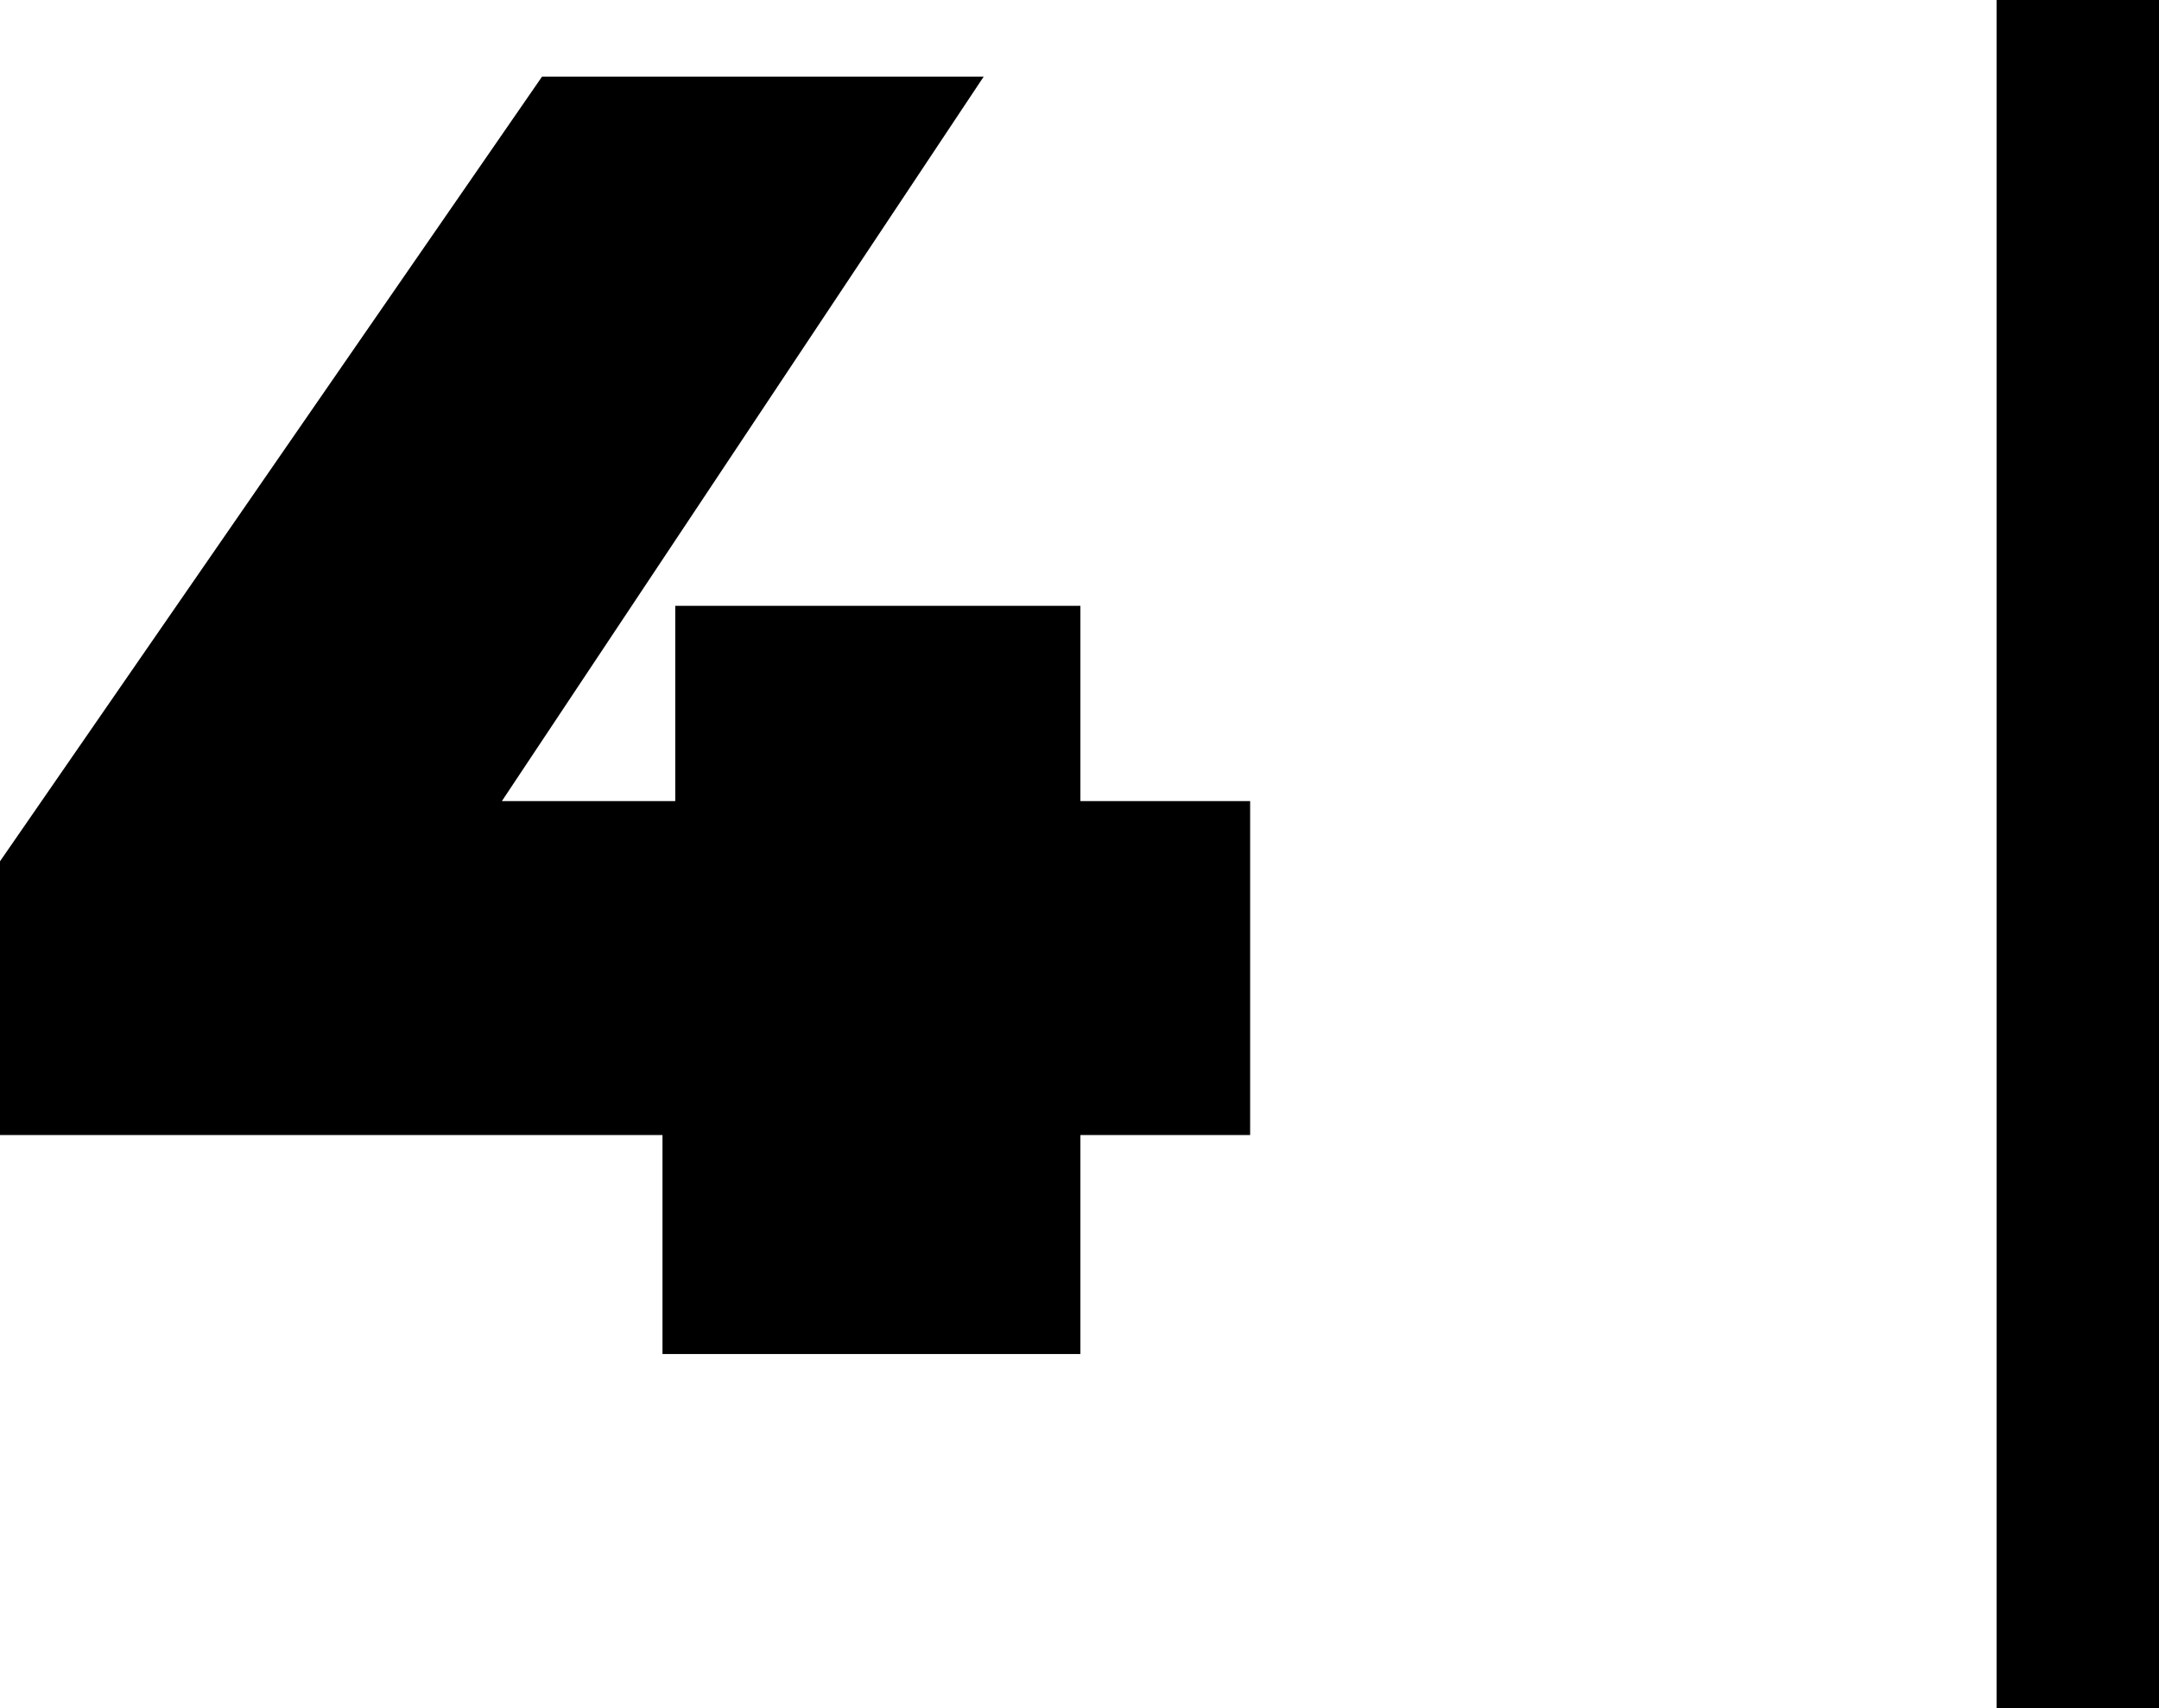 <?xml version="1.0" encoding="UTF-8"?>
<svg id="Ebene_2" data-name="Ebene 2" xmlns="http://www.w3.org/2000/svg" viewBox="0 0 47.32 37.44">
  <g id="Ebene_1-2" data-name="Ebene 1">
    <g>
      <path d="m27.4,24.88h-3.72v4.8h-9.16v-4.8H0v-6L11.88,1.68h9.68l-10.56,15.88h3.8v-4.28h8.88v4.28h3.72v7.32Z"/>
      <path d="m43.76,0h3.56v37.44h-3.56V0Z"/>
    </g>
  </g>
</svg>